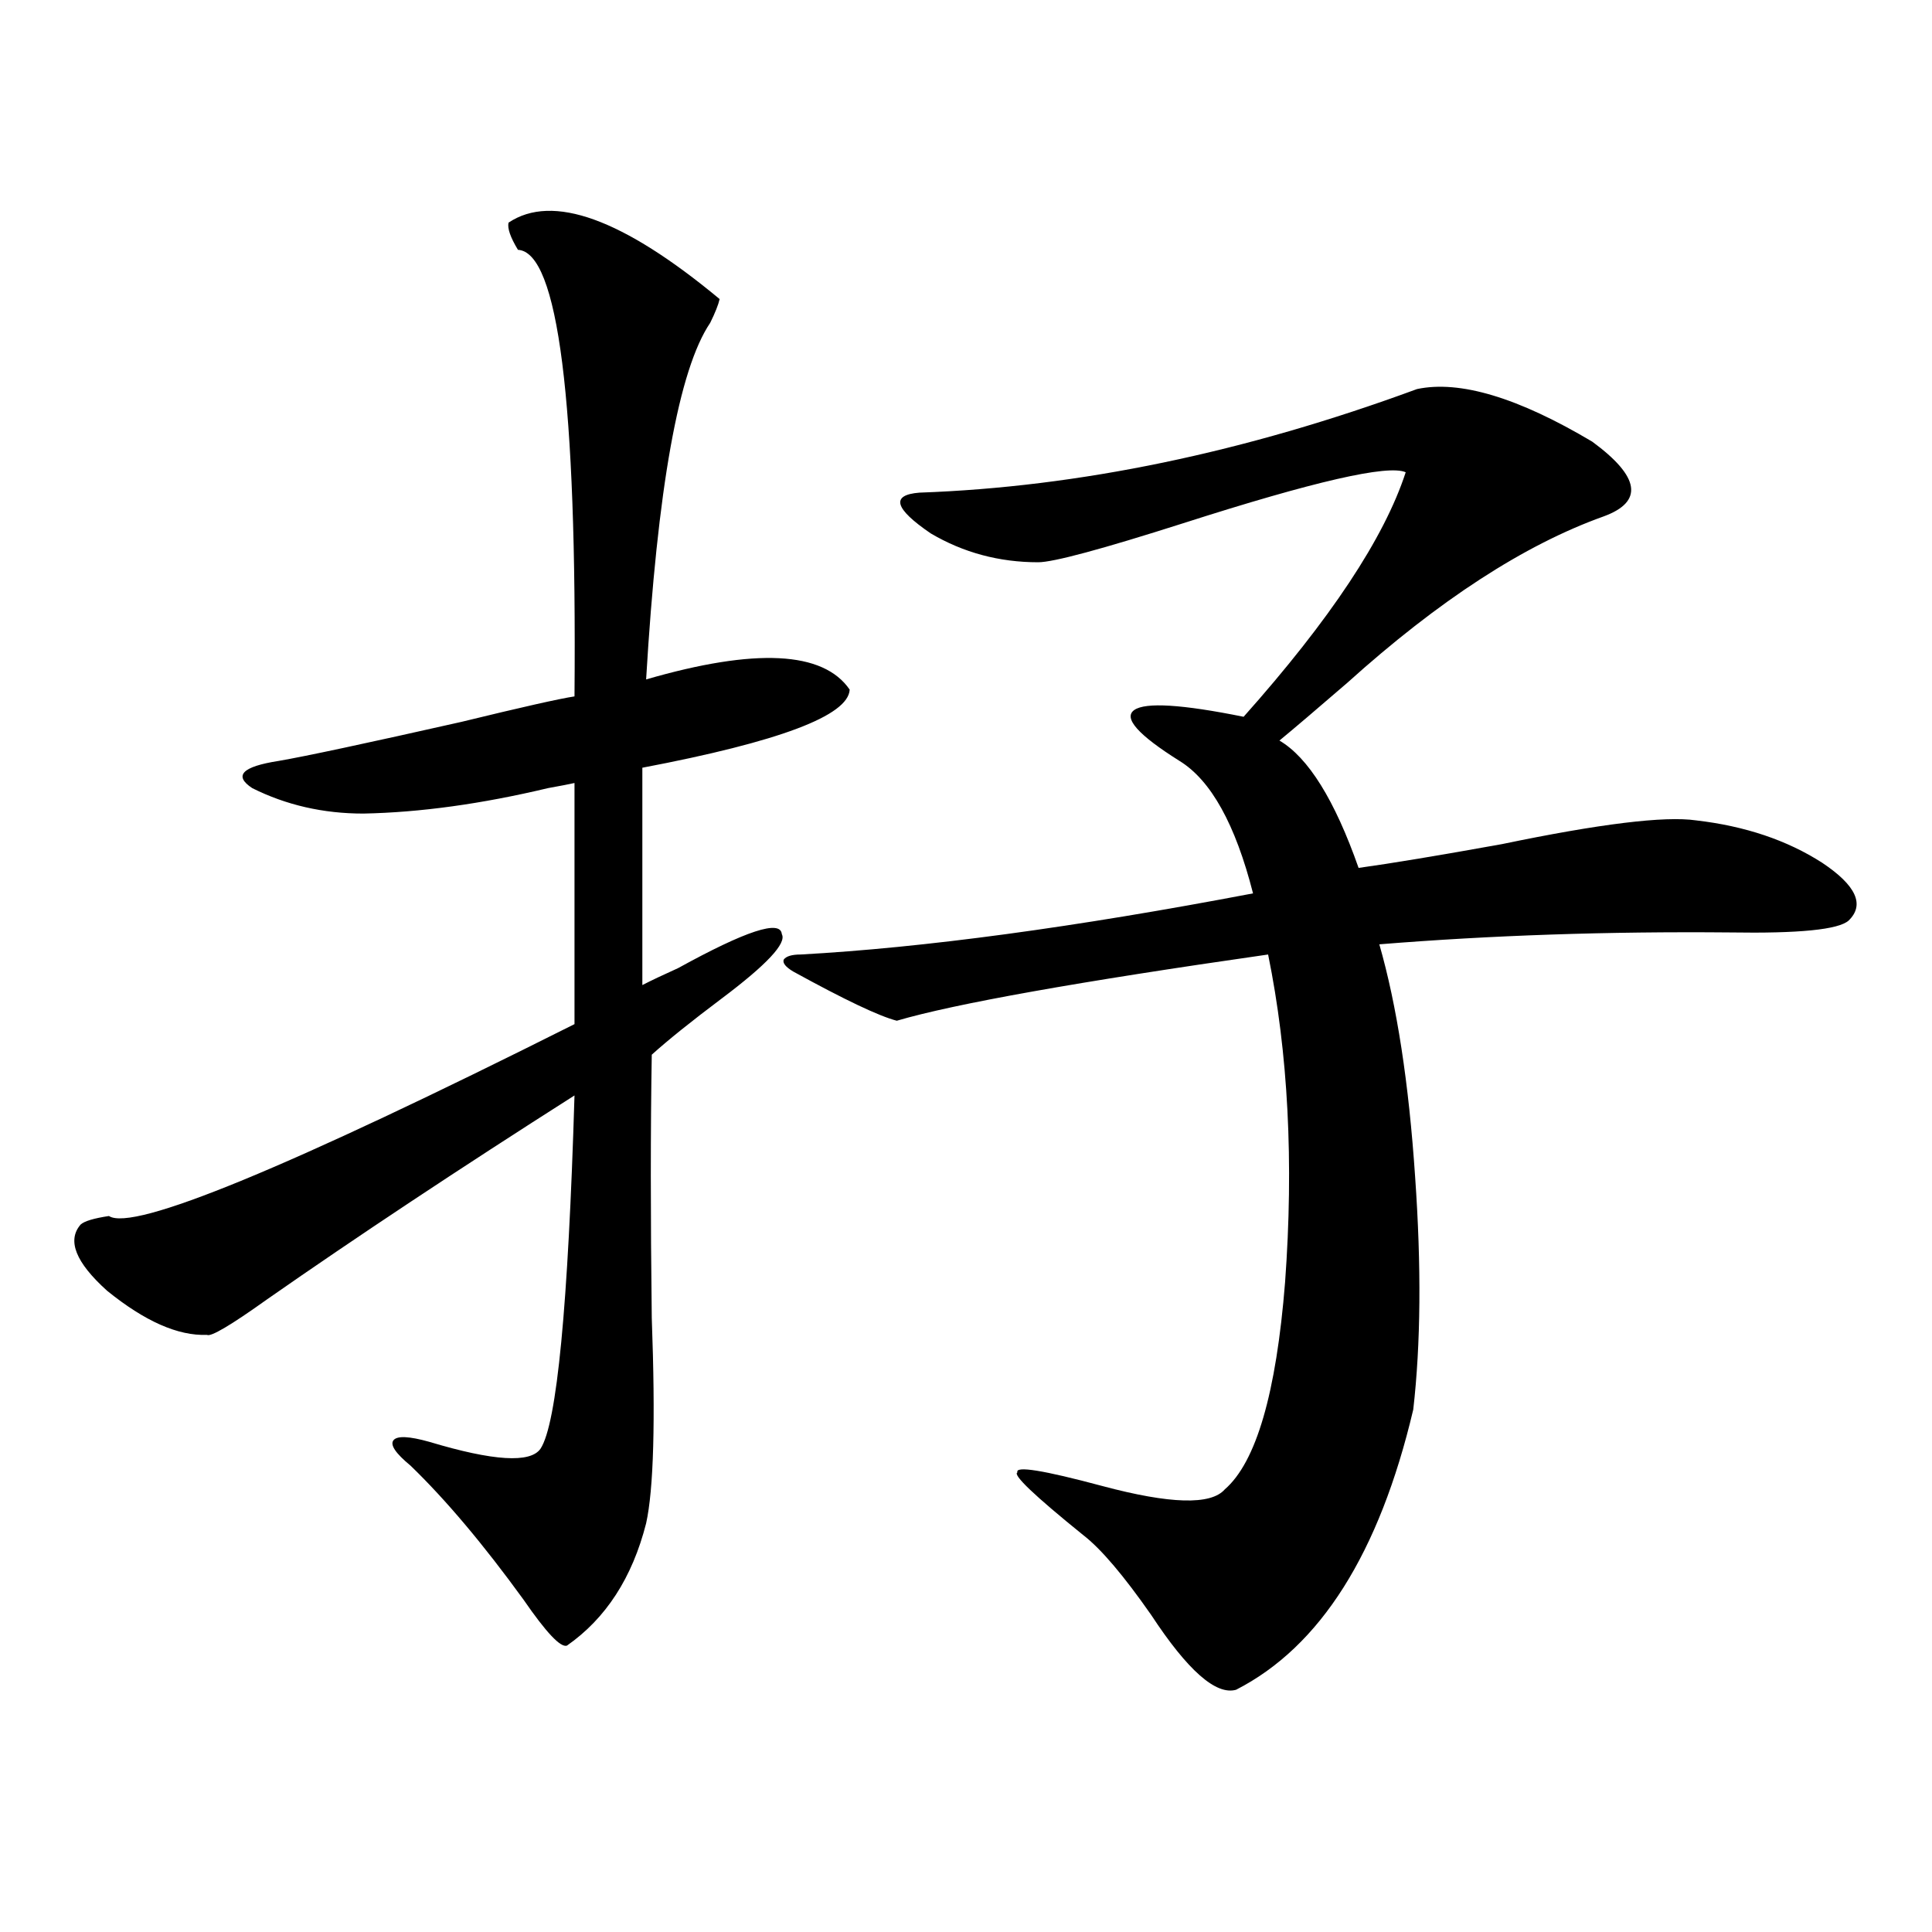 <?xml version="1.0" encoding="utf-8"?>
<!-- Generator: Adobe Illustrator 16.0.0, SVG Export Plug-In . SVG Version: 6.00 Build 0)  -->
<!DOCTYPE svg PUBLIC "-//W3C//DTD SVG 1.1//EN" "http://www.w3.org/Graphics/SVG/1.1/DTD/svg11.dtd">
<svg version="1.1" id="图层_1" xmlns="http://www.w3.org/2000/svg" xmlns:xlink="http://www.w3.org/1999/xlink" x="0px" y="0px"
	 width="1000px" height="1000px" viewBox="0 0 1000 1000" enable-background="new 0 0 1000 1000" xml:space="preserve">
<path d="M263.213,115.242c22.759-15.229,59.176-2.046,109.266,39.551c-0.655,2.938-2.286,7.031-4.878,12.305
	c-16.265,24.032-27.316,85.556-33.17,184.57c56.584-16.397,91.705-14.64,105.363,5.273c-0.655,13.485-36.432,26.958-107.314,40.43
	v112.5c4.543-2.335,10.731-5.273,18.536-8.789c35.121-19.336,53.002-25.187,53.657-17.578c2.592,4.696-7.805,15.82-31.219,33.398
	c-15.609,11.728-27.651,21.396-36.097,29.004c-0.655,38.095-0.655,83.496,0,136.23c1.951,53.325,0.976,88.77-2.927,106.348
	c-7.164,28.125-20.822,49.219-40.975,63.281c-3.262,1.167-10.731-6.743-22.438-23.73c-20.822-28.702-40.334-51.855-58.535-69.434
	c-7.805-6.44-10.731-10.835-8.78-13.184c1.951-2.335,8.125-2.046,18.536,0.879c33.17,9.97,52.347,11.138,57.56,3.516
	c8.445-12.882,14.299-73.828,17.561-182.813c-59.846,38.095-112.848,73.251-159.021,105.469
	c-18.871,13.485-29.268,19.638-31.219,18.457c-14.969,0.591-32.194-7.031-51.706-22.852c-16.265-14.64-20.822-26.065-13.658-34.277
	c1.951-1.758,6.829-3.214,14.634-4.395c12.348,8.212,92.681-24.897,240.97-99.316V405.281c-2.606,0.591-7.164,1.47-13.658,2.637
	c-34.48,8.212-66.34,12.606-95.607,13.184c-20.822,0-39.999-4.395-57.56-13.184c-9.756-6.44-5.213-11.124,13.658-14.063
	c13.658-2.335,45.197-9.077,94.632-20.215c31.219-7.608,50.73-12.003,58.535-13.184c1.296-152.93-8.46-229.972-29.268-231.152
	C264.188,122.864,262.558,118.181,263.213,115.242z M414.429,494.051c63.733-3.516,141.78-14.063,234.141-31.641
	c-9.115-35.733-21.798-58.585-38.048-68.555c-21.463-13.472-29.268-22.261-23.414-26.367c5.854-4.093,24.71-2.925,56.584,3.516
	c44.877-50.386,72.834-92.573,83.9-126.563c-9.115-4.093-47.483,4.696-115.119,26.367c-42.285,13.485-67.315,20.215-75.12,20.215
	c-20.167,0-38.703-4.972-55.608-14.941c-18.871-12.882-20.822-19.913-5.854-21.094c82.59-2.925,168.441-20.792,257.555-53.613
	c22.104-4.683,52.347,4.395,90.729,27.246c24.71,18.169,26.661,31.063,5.854,38.672c-40.975,14.653-85.211,43.368-132.68,86.133
	c-15.609,13.485-27.316,23.442-35.121,29.883c14.954,8.789,28.612,30.762,40.975,65.918c16.905-2.335,41.615-6.44,74.145-12.305
	c50.73-10.547,84.221-14.64,100.485-12.305c25.365,2.938,47.148,10.259,65.364,21.973c17.561,11.728,22.104,21.685,13.658,29.883
	c-5.213,4.696-25.7,6.743-61.462,6.152c-63.093-0.577-123.579,1.47-181.459,6.152c9.101,31.641,15.274,71.782,18.536,120.41
	c3.247,46.294,2.927,86.435-0.976,120.41c-17.561,74.419-48.139,122.745-91.705,145.02c-10.411,2.925-25.045-9.97-43.901-38.672
	c-14.313-20.503-26.021-34.277-35.121-41.309c-25.365-20.503-36.752-31.339-34.146-32.52c-1.311-3.516,13.323-1.167,43.901,7.031
	c35.121,9.38,56.249,9.97,63.413,1.758c16.25-14.063,26.661-49.796,31.219-107.227c4.543-62.101,1.616-118.652-8.78-169.629
	c-98.214,14.063-162.282,25.488-192.19,34.277c-9.115-2.335-26.996-10.835-53.657-25.488c-3.902-2.335-5.533-4.395-4.878-6.152
	C406.944,494.93,409.871,494.051,414.429,494.051z"/>
</svg>
